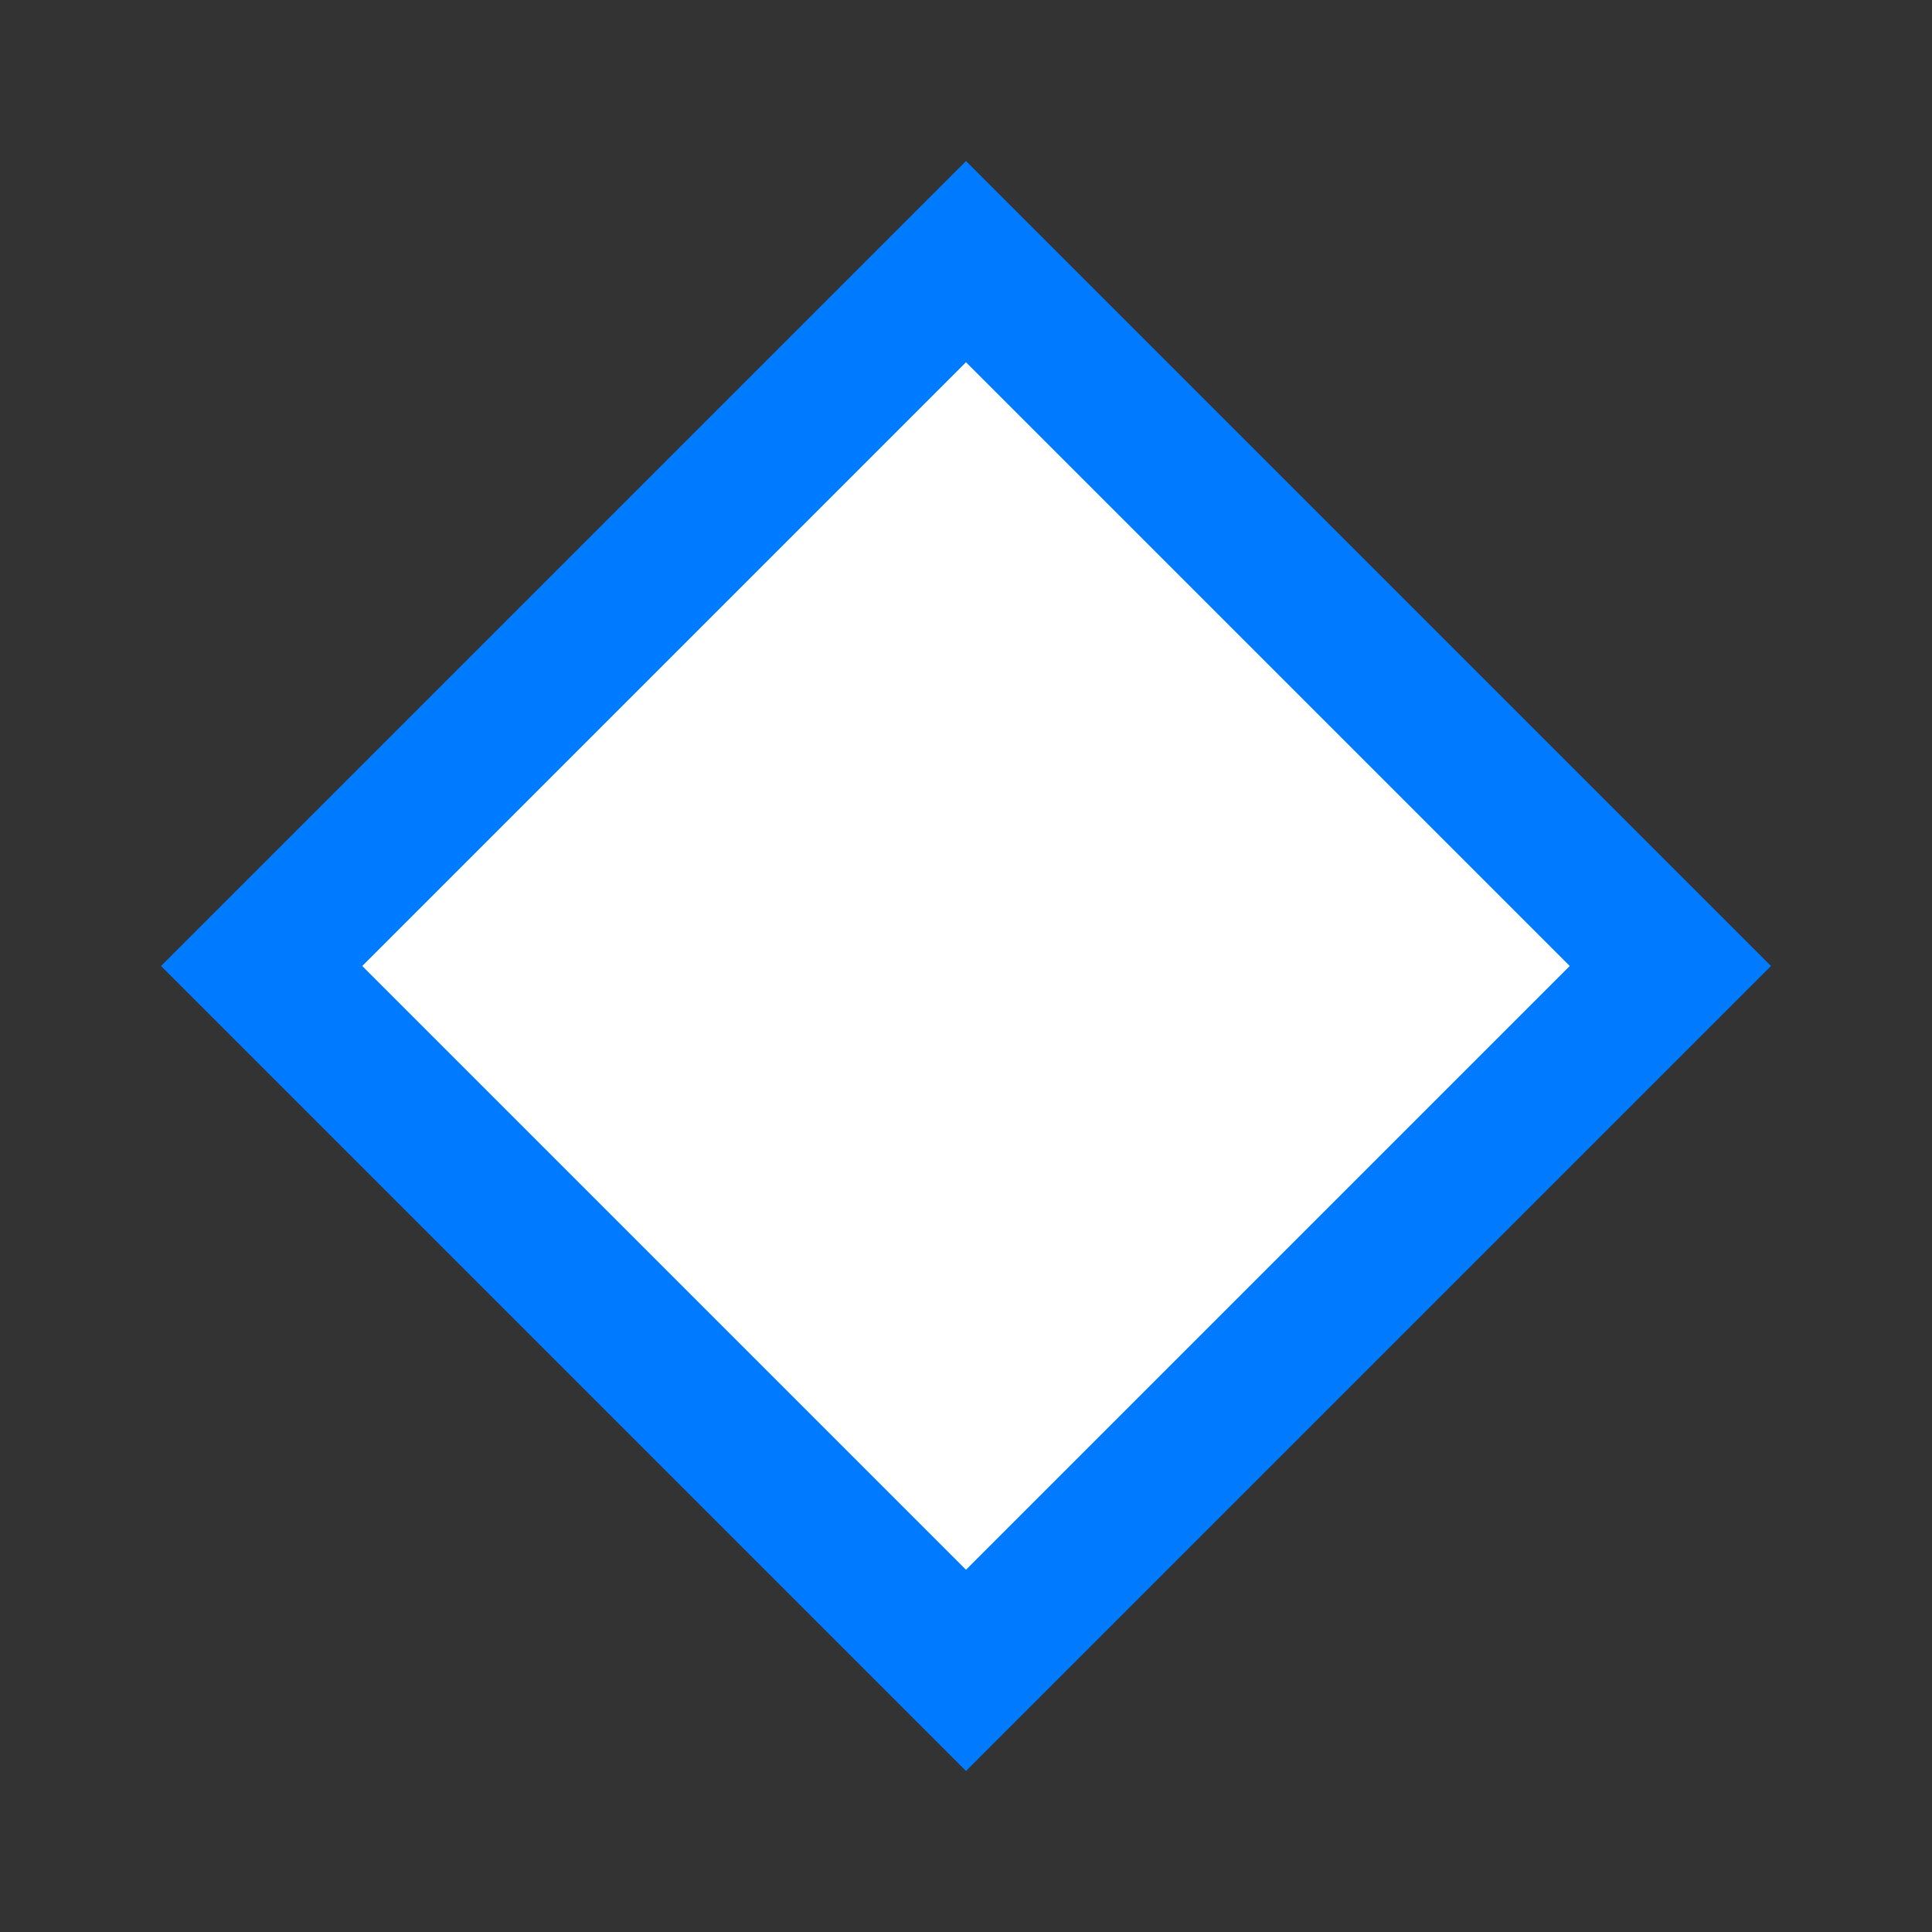 <svg width="24" height="24" viewBox="0 0 24 24" fill="none" xmlns="http://www.w3.org/2000/svg">
<rect x="0" y="0" width="24" height="24" fill="#333333" stroke="none"/>
<path d="M12 2L2 12L12 22L22 12L12 2Z" fill="#007BFF"/>
<path d="M12 4.5L4.5 12L12 19.5L19.5 12L12 4.5Z" fill="#FFFFFF"/>
</svg>